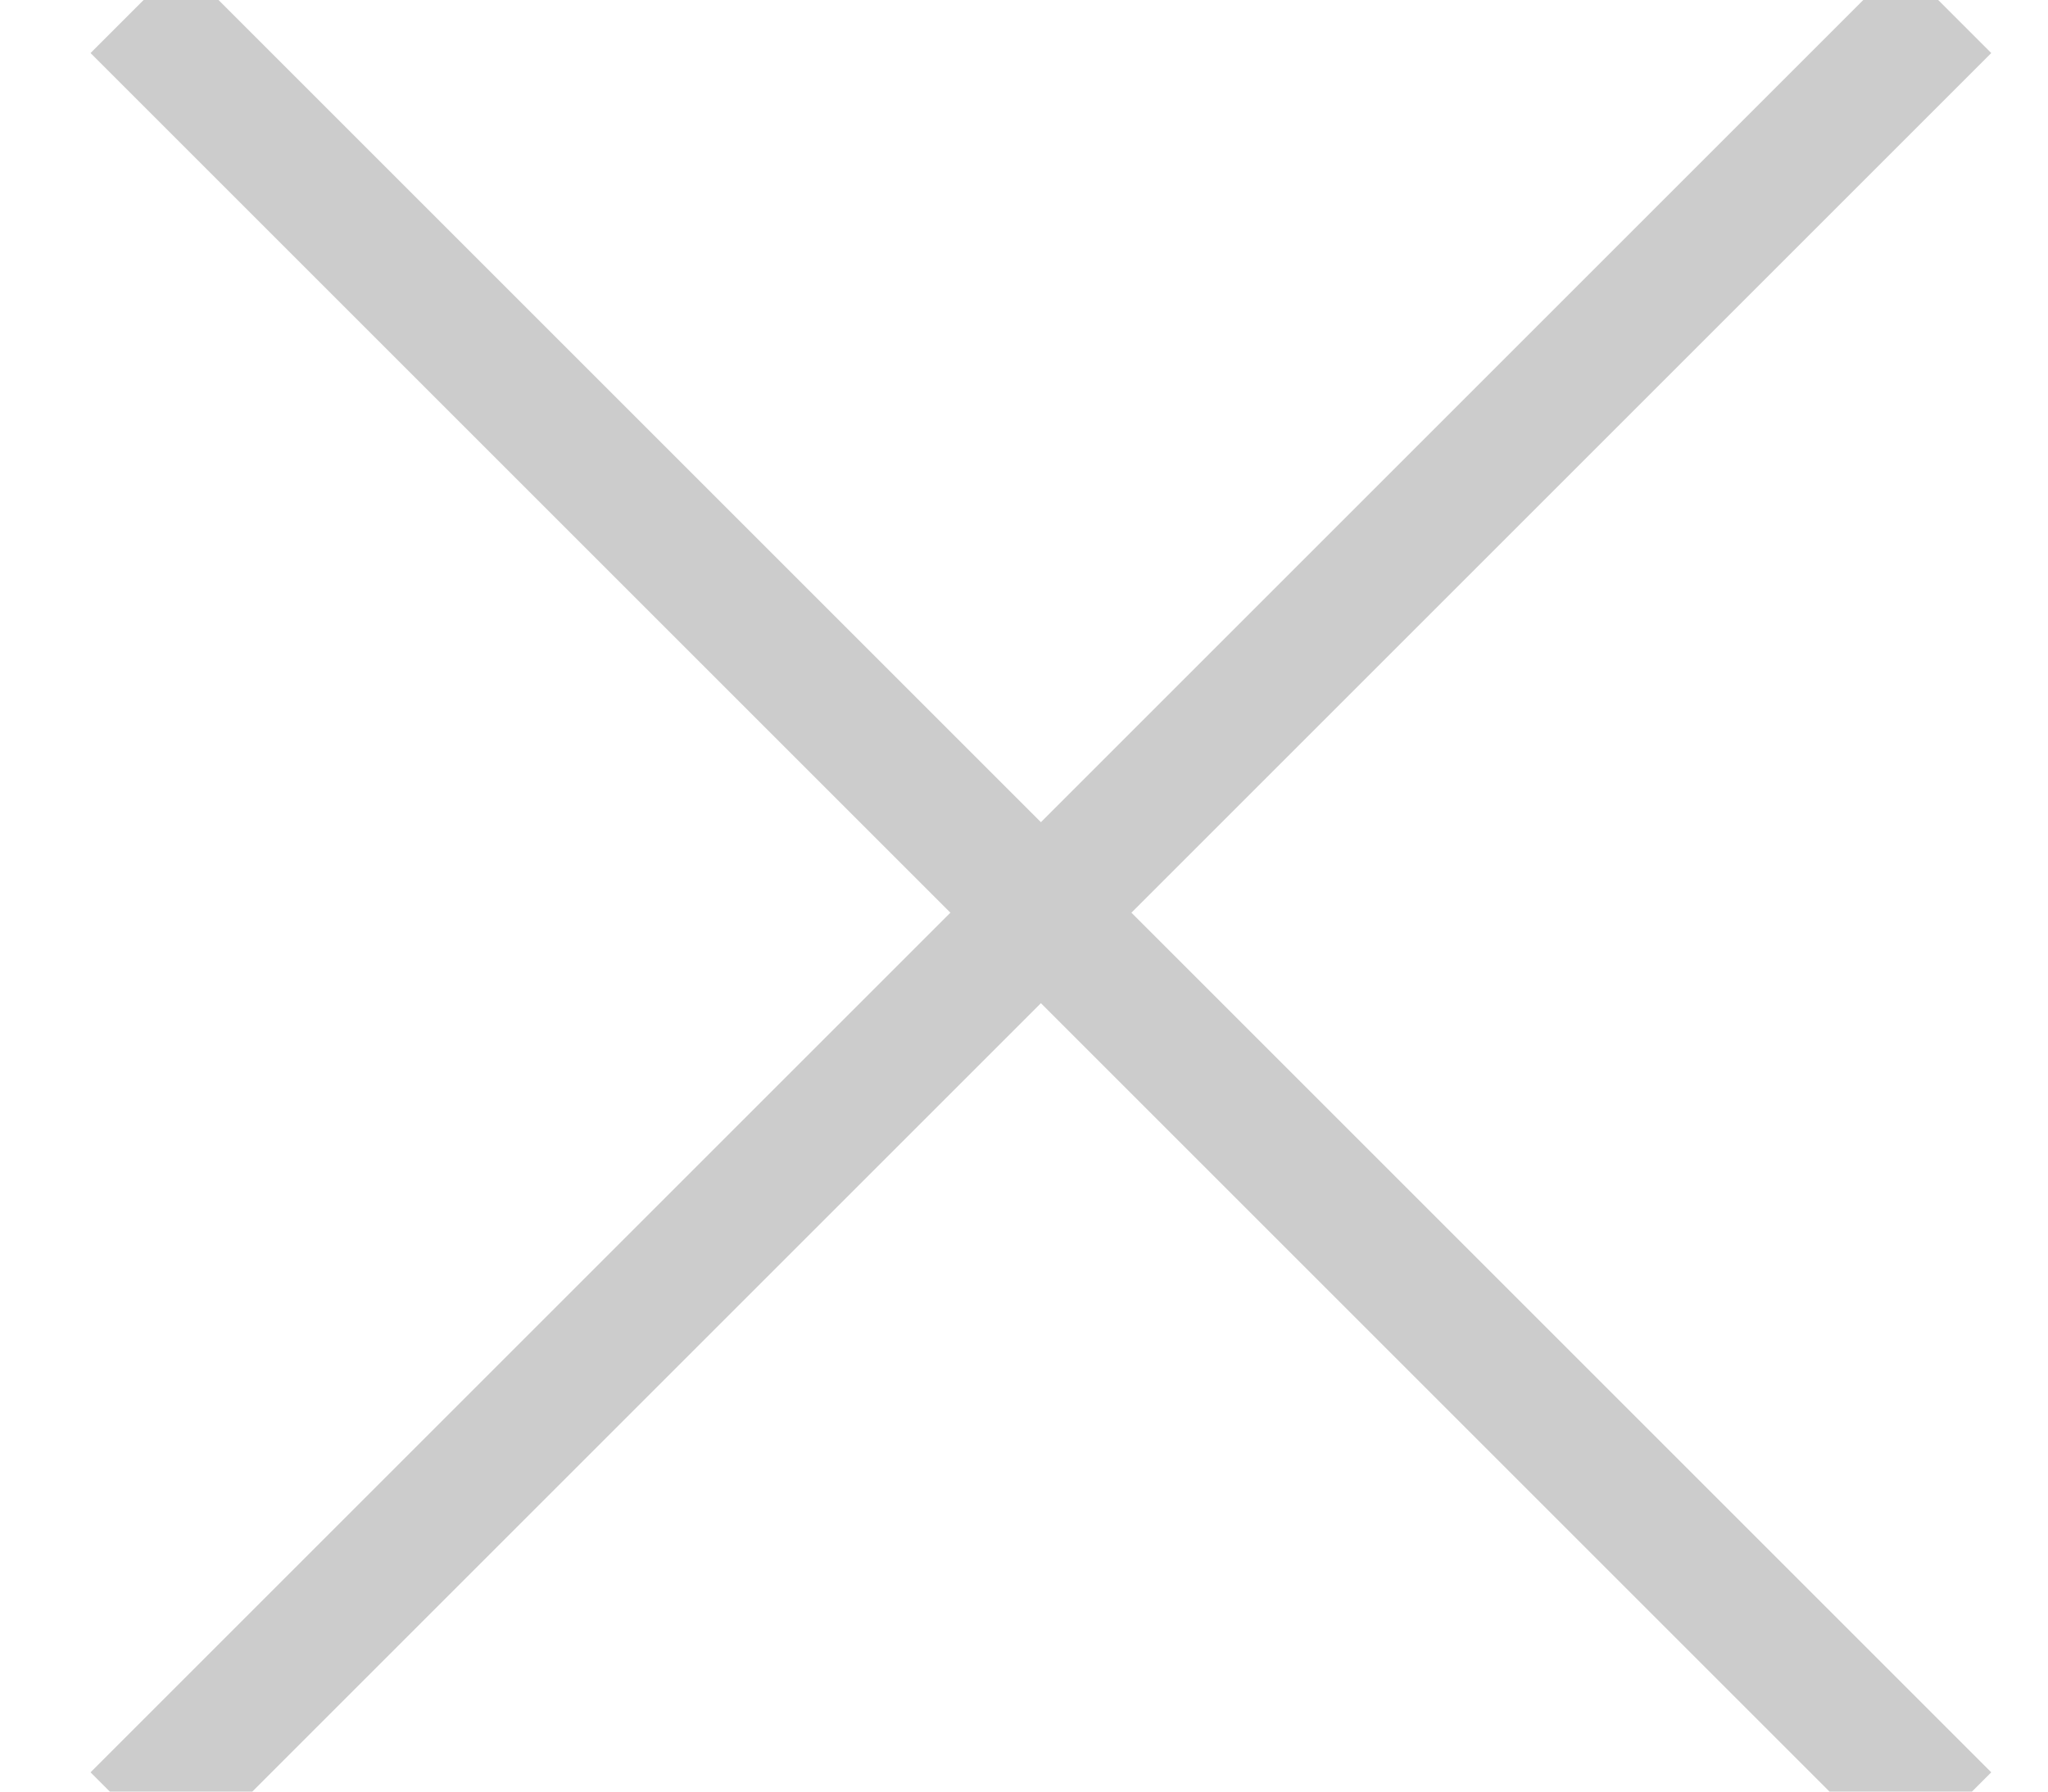 <?xml version="1.0" encoding="UTF-8"?>
<svg width="16px" height="14px" viewBox="0 0 16 14" version="1.1" xmlns="http://www.w3.org/2000/svg" xmlns:xlink="http://www.w3.org/1999/xlink">
    <!-- Generator: sketchtool 57.1 (101010) - https://sketch.com -->
    <title>880832FE-53D7-4B46-9D72-D247D1CEBD9C</title>
    <desc>Created with sketchtool.</desc>
    <g id="Protoype" stroke="none" stroke-width="1" fill="none" fill-rule="evenodd" stroke-linecap="square">
        <g id="-my-account-&gt;-filter" transform="translate(-928, -201)" stroke="#CCCCCC">
            <g id="nav/menu/close1" transform="translate(928, 200)">
                <g id="close1">
                    <path d="M-1.368,8.132 L17.632,8.132" id="Line" transform="translate(8.132, 8.132) rotate(-45) translate(-8.132, -8.132) "></path>
                    <path d="M-1.368,8.132 L17.632,8.132" id="Line" transform="translate(8.132, 8.132) rotate(-315) translate(-8.132, -8.132) "></path>
                </g>
            </g>
        </g>
    </g>
</svg>